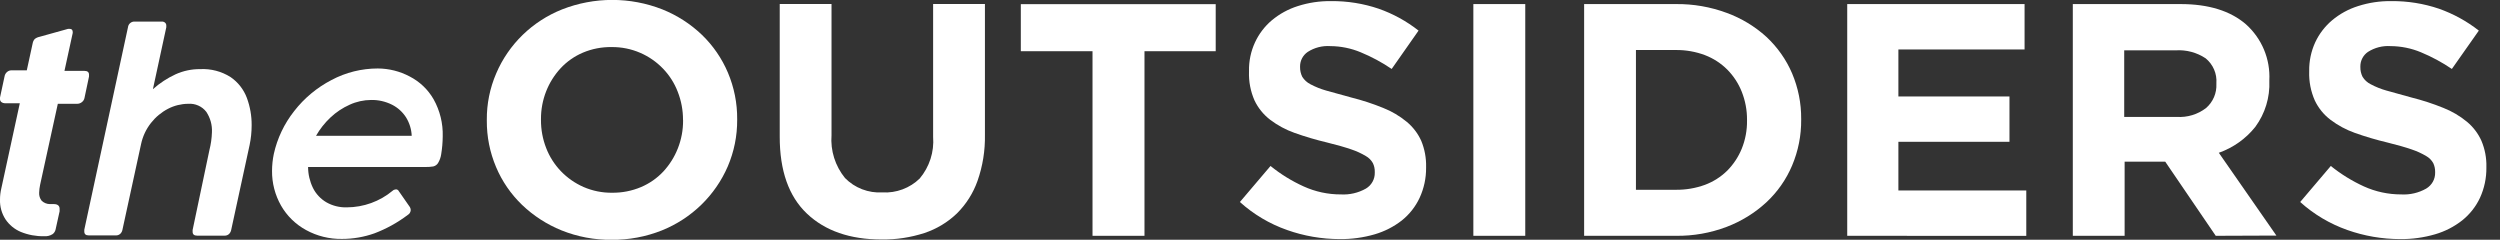 <svg xmlns="http://www.w3.org/2000/svg" width="146" height="14" viewBox="0 0 146 14" fill="none"><rect x="0" y="0" width="146" height="14" fill="#333333" stroke="none"/><g clip-path="url(#clip0_85_1608)"><path d="M42.501 9.721C41.769 11.414 40.389 12.755 38.659 13.454C37.726 13.826 36.727 14.013 35.719 14.005C34.716 14.014 33.721 13.827 32.793 13.454C31.933 13.106 31.149 12.599 30.484 11.961C29.834 11.334 29.319 10.585 28.971 9.758C28.607 8.898 28.423 7.974 28.43 7.042V7.005C28.421 6.07 28.609 5.144 28.98 4.284C29.339 3.443 29.863 2.681 30.522 2.04C31.182 1.399 31.963 0.893 32.822 0.551C34.705 -0.19 36.805 -0.19 38.688 0.551C39.548 0.896 40.332 1.402 40.997 2.039C41.646 2.667 42.16 3.416 42.51 4.242C42.874 5.102 43.058 6.026 43.051 6.958V7C43.057 7.934 42.87 8.86 42.501 9.721ZM39.888 7.005C39.89 6.441 39.786 5.883 39.579 5.357C39.386 4.854 39.092 4.394 38.716 4.004C38.34 3.614 37.889 3.301 37.388 3.085C36.863 2.857 36.294 2.743 35.719 2.749C35.142 2.74 34.57 2.851 34.04 3.075C33.547 3.285 33.104 3.595 32.741 3.985C32.378 4.378 32.092 4.834 31.897 5.329C31.692 5.85 31.589 6.404 31.593 6.963V7.005C31.59 7.566 31.692 8.123 31.897 8.647C32.09 9.149 32.383 9.608 32.757 9.998C33.132 10.388 33.581 10.701 34.078 10.92C34.607 11.149 35.179 11.264 35.757 11.256C36.334 11.261 36.906 11.149 37.436 10.925C37.931 10.715 38.375 10.405 38.74 10.015C39.103 9.622 39.389 9.166 39.584 8.671C39.791 8.15 39.895 7.596 39.892 7.037L39.888 7.005Z" fill="white"></path><path d="M57.088 10.561C56.836 11.276 56.425 11.927 55.883 12.465C55.346 12.981 54.698 13.372 53.986 13.608C53.18 13.869 52.336 13.997 51.487 13.986C49.641 13.986 48.187 13.482 47.124 12.474C46.062 11.466 45.532 9.965 45.536 7.971V0.233H48.561V7.891C48.492 8.795 48.773 9.69 49.349 10.397C49.629 10.684 49.969 10.907 50.346 11.052C50.722 11.197 51.126 11.26 51.53 11.237C51.931 11.26 52.332 11.199 52.708 11.059C53.084 10.919 53.426 10.703 53.711 10.425C54.282 9.743 54.563 8.87 54.494 7.989V0.233H57.52V7.873C57.537 8.787 57.391 9.697 57.088 10.561Z" fill="white"></path><path d="M66.838 2.991V13.771H63.803V2.991H59.616V0.243H70.997V2.991H66.838Z" fill="white"></path><path d="M82.905 11.555C82.667 12.065 82.314 12.515 81.871 12.871C81.401 13.238 80.863 13.514 80.287 13.683C79.624 13.876 78.935 13.97 78.243 13.963C77.192 13.962 76.149 13.782 75.161 13.431C74.143 13.072 73.207 12.517 72.41 11.797L74.198 9.693C74.788 10.171 75.439 10.573 76.133 10.887C76.814 11.197 77.555 11.356 78.305 11.354C78.817 11.383 79.326 11.265 79.77 11.013C79.933 10.916 80.066 10.779 80.156 10.615C80.247 10.451 80.292 10.267 80.287 10.08V10.043C80.292 9.865 80.255 9.69 80.178 9.529C80.083 9.356 79.94 9.212 79.766 9.114C79.499 8.955 79.216 8.825 78.922 8.727C78.556 8.601 78.087 8.465 77.499 8.321C76.856 8.169 76.223 7.982 75.602 7.761C75.09 7.58 74.61 7.321 74.179 6.995C73.788 6.695 73.474 6.308 73.264 5.866C73.031 5.335 72.921 4.759 72.942 4.181V4.144C72.931 3.568 73.05 2.997 73.293 2.473C73.521 1.979 73.856 1.539 74.274 1.185C74.72 0.813 75.235 0.531 75.792 0.355C76.419 0.154 77.076 0.056 77.736 0.065C78.681 0.056 79.621 0.206 80.515 0.509C81.358 0.805 82.144 1.237 82.844 1.787L81.274 4.027C80.706 3.641 80.099 3.315 79.462 3.052C78.902 2.819 78.301 2.697 77.693 2.693C77.226 2.661 76.761 2.78 76.37 3.033C76.232 3.127 76.12 3.253 76.042 3.399C75.964 3.545 75.924 3.708 75.924 3.873V3.911C75.92 4.109 75.964 4.306 76.052 4.485C76.167 4.669 76.331 4.819 76.527 4.919C76.817 5.073 77.124 5.197 77.442 5.287C77.831 5.399 78.319 5.535 78.912 5.693C79.546 5.852 80.167 6.054 80.771 6.3C81.272 6.497 81.737 6.771 82.151 7.112C82.516 7.414 82.806 7.794 83 8.223C83.201 8.708 83.297 9.229 83.284 9.753V9.791C83.29 10.399 83.161 11.001 82.905 11.555Z" fill="white"></path><path d="M86.044 13.771V0.238H89.075V13.771H86.044Z" fill="white"></path><path d="M104.658 9.669C104.315 10.481 103.803 11.212 103.155 11.816C102.483 12.436 101.695 12.922 100.836 13.249C99.892 13.607 98.888 13.784 97.877 13.771H92.513V0.238H97.877C98.887 0.227 99.89 0.401 100.836 0.751C101.695 1.064 102.483 1.54 103.155 2.151C103.801 2.752 104.313 3.478 104.658 4.284C105.015 5.127 105.196 6.031 105.189 6.944V6.986C105.198 7.907 105.017 8.819 104.658 9.669ZM102.026 7.005C102.031 6.441 101.926 5.882 101.718 5.357C101.527 4.875 101.24 4.436 100.874 4.065C100.504 3.696 100.06 3.408 99.57 3.22C99.029 3.017 98.455 2.916 97.877 2.921H95.539V11.083H97.877C98.454 11.089 99.028 10.991 99.57 10.794C100.059 10.611 100.503 10.328 100.874 9.963C101.237 9.595 101.523 9.161 101.718 8.685C101.929 8.162 102.034 7.604 102.026 7.042V7.005Z" fill="white"></path><path d="M107.878 13.771V0.238H118.235V2.889H110.866V5.633H117.353V8.283H110.866V11.125H118.335V13.776L107.878 13.771Z" fill="white"></path><path d="M129.399 13.771L126.449 9.441H124.078V13.771H121.052V0.238H127.341C128.978 0.238 130.252 0.632 131.163 1.419C131.622 1.83 131.982 2.336 132.218 2.901C132.454 3.466 132.56 4.075 132.529 4.685V4.727C132.57 5.685 132.283 6.629 131.713 7.406C131.161 8.1 130.421 8.625 129.579 8.923L132.941 13.757L129.399 13.771ZM129.437 4.858C129.457 4.585 129.411 4.31 129.302 4.058C129.193 3.806 129.025 3.582 128.811 3.407C128.296 3.064 127.681 2.9 127.061 2.94H124.054V6.827H127.118C127.737 6.869 128.351 6.683 128.839 6.305C129.038 6.13 129.195 5.913 129.299 5.671C129.402 5.429 129.449 5.167 129.437 4.905V4.858Z" fill="white"></path><path d="M144.83 11.555C144.591 12.066 144.235 12.516 143.792 12.871C143.322 13.24 142.784 13.516 142.208 13.683C141.546 13.876 140.859 13.97 140.168 13.963C139.116 13.962 138.071 13.782 137.081 13.431C136.063 13.071 135.128 12.516 134.331 11.797L136.119 9.693C136.71 10.169 137.36 10.571 138.053 10.887C138.734 11.196 139.476 11.355 140.225 11.354C140.737 11.384 141.247 11.266 141.691 11.013C141.853 10.916 141.987 10.779 142.079 10.616C142.17 10.452 142.216 10.267 142.212 10.08V10.043C142.215 9.866 142.178 9.69 142.103 9.529C142.008 9.356 141.865 9.212 141.691 9.114C141.423 8.955 141.138 8.826 140.842 8.727C140.481 8.602 140.007 8.467 139.419 8.321C138.777 8.169 138.143 7.982 137.522 7.761C137.011 7.579 136.531 7.321 136.1 6.995C135.707 6.697 135.393 6.309 135.184 5.866C134.95 5.335 134.838 4.76 134.857 4.181V4.144C134.848 3.568 134.968 2.998 135.208 2.473C135.438 1.979 135.775 1.539 136.194 1.185C136.639 0.812 137.155 0.53 137.712 0.355C138.338 0.154 138.993 0.056 139.652 0.065C140.598 0.056 141.54 0.206 142.435 0.509C143.277 0.806 144.064 1.238 144.764 1.787L143.189 4.027C142.622 3.642 142.017 3.316 141.382 3.052C140.823 2.819 140.221 2.697 139.614 2.693C139.145 2.661 138.679 2.781 138.286 3.033C138.149 3.128 138.037 3.254 137.961 3.4C137.884 3.546 137.844 3.709 137.845 3.873V3.911C137.84 4.109 137.884 4.306 137.973 4.485C138.086 4.67 138.25 4.821 138.447 4.919C138.737 5.074 139.044 5.198 139.362 5.287C139.746 5.399 140.24 5.535 140.828 5.693C141.463 5.852 142.086 6.055 142.691 6.3C143.192 6.497 143.658 6.771 144.071 7.112C144.435 7.415 144.723 7.794 144.916 8.223C145.12 8.707 145.219 9.229 145.205 9.753V9.791C145.212 10.398 145.084 11.001 144.83 11.555Z" fill="white"></path><path d="M4.927 4.139C5.108 4.139 5.198 4.214 5.198 4.359C5.201 4.396 5.201 4.433 5.198 4.471L4.932 5.731C4.911 5.828 4.853 5.915 4.771 5.973C4.694 6.032 4.598 6.063 4.5 6.062H3.377L2.343 10.789C2.31 10.943 2.291 11.099 2.286 11.256C2.276 11.424 2.328 11.589 2.433 11.723C2.559 11.845 2.729 11.916 2.907 11.919H3.149C3.367 11.919 3.481 12.021 3.481 12.189C3.486 12.239 3.486 12.289 3.481 12.339L3.244 13.412C3.219 13.516 3.159 13.608 3.073 13.673C2.924 13.768 2.747 13.811 2.57 13.795C2.105 13.804 1.644 13.718 1.214 13.543C0.848 13.389 0.537 13.132 0.318 12.805C0.1 12.465 -0.011 12.069 4.16457e-05 11.667C-0.001 11.437 0.026 11.208 0.081 10.985L1.157 6.029H0.275C0.206 6.029 0.139 6.006 0.085 5.964C0.057 5.943 0.035 5.915 0.02 5.883C0.005 5.852 -0.002 5.817 4.16457e-05 5.782C-0.003 5.754 -0.003 5.726 4.16457e-05 5.698L0.266 4.461C0.282 4.356 0.338 4.262 0.422 4.195C0.493 4.137 0.582 4.106 0.673 4.107H1.565L1.911 2.515C1.928 2.427 1.969 2.344 2.03 2.277C2.11 2.214 2.204 2.171 2.305 2.151L3.979 1.685H4.074C4.192 1.685 4.249 1.755 4.249 1.885C4.247 1.933 4.239 1.98 4.225 2.025L3.765 4.139H4.927Z" fill="white"></path><path d="M12.377 7.728C12.399 7.303 12.283 6.883 12.046 6.529C11.923 6.37 11.762 6.244 11.577 6.163C11.392 6.081 11.19 6.047 10.988 6.062C10.58 6.065 10.178 6.164 9.817 6.351C9.426 6.554 9.085 6.838 8.816 7.182C8.529 7.546 8.331 7.971 8.237 8.423L7.151 13.416C7.136 13.507 7.091 13.591 7.023 13.655C6.989 13.686 6.949 13.71 6.905 13.726C6.861 13.742 6.814 13.75 6.767 13.748H5.188C5.008 13.748 4.923 13.673 4.923 13.519C4.92 13.485 4.92 13.451 4.923 13.416L7.474 1.591C7.484 1.497 7.53 1.41 7.603 1.348C7.676 1.286 7.771 1.255 7.868 1.26H9.456C9.491 1.258 9.526 1.264 9.558 1.276C9.591 1.288 9.621 1.306 9.646 1.33C9.669 1.353 9.688 1.381 9.699 1.411C9.71 1.442 9.715 1.475 9.712 1.507C9.715 1.535 9.715 1.563 9.712 1.591L8.93 5.208C9.327 4.853 9.776 4.559 10.262 4.335C10.709 4.135 11.194 4.033 11.685 4.037C12.315 4.004 12.938 4.167 13.468 4.503C13.903 4.803 14.233 5.226 14.417 5.717C14.606 6.229 14.701 6.771 14.696 7.317C14.696 7.703 14.657 8.087 14.578 8.465L13.501 13.431C13.483 13.521 13.439 13.603 13.373 13.668C13.302 13.732 13.209 13.766 13.113 13.762H11.514C11.339 13.762 11.249 13.687 11.249 13.538C11.246 13.502 11.246 13.466 11.249 13.431L12.23 8.764C12.316 8.425 12.366 8.077 12.377 7.728Z" fill="white"></path><path d="M23.114 11.06C23.151 11.057 23.187 11.065 23.218 11.084C23.25 11.102 23.275 11.13 23.29 11.163L23.939 12.096C23.969 12.149 23.985 12.208 23.987 12.269C23.984 12.327 23.966 12.383 23.936 12.433C23.905 12.482 23.862 12.524 23.811 12.553C23.219 13.001 22.564 13.363 21.867 13.627C21.259 13.843 20.617 13.954 19.97 13.953C19.237 13.964 18.514 13.786 17.874 13.435C17.262 13.101 16.757 12.607 16.413 12.007C16.061 11.387 15.88 10.688 15.887 9.977C15.888 9.645 15.923 9.314 15.991 8.988C16.193 8.077 16.6 7.223 17.181 6.487C17.766 5.733 18.511 5.113 19.363 4.671C20.192 4.23 21.119 3.999 22.061 3.999C22.712 4.001 23.352 4.162 23.925 4.466C24.513 4.768 24.999 5.232 25.324 5.801C25.694 6.463 25.877 7.211 25.855 7.966C25.852 8.316 25.822 8.666 25.765 9.011C25.739 9.193 25.676 9.367 25.58 9.525C25.549 9.574 25.508 9.617 25.46 9.65C25.412 9.684 25.358 9.708 25.3 9.721C25.144 9.746 24.985 9.757 24.826 9.753H17.992C17.994 10.177 18.091 10.594 18.277 10.976C18.449 11.322 18.719 11.612 19.055 11.811C19.417 12.018 19.831 12.121 20.25 12.11C21.231 12.107 22.18 11.764 22.929 11.139C22.98 11.092 23.045 11.065 23.114 11.06ZM20.425 6.113C20.01 6.298 19.63 6.55 19.301 6.86C18.968 7.173 18.683 7.533 18.457 7.929H24.044C24.028 7.551 23.915 7.183 23.716 6.86C23.515 6.542 23.23 6.284 22.891 6.113C22.514 5.925 22.096 5.83 21.672 5.838C21.241 5.841 20.816 5.934 20.425 6.113Z" fill="white"></path></g><defs><clipPath id="clip0_85_1608"><rect width="145.2" height="14" fill="white"></rect></clipPath></defs></svg>